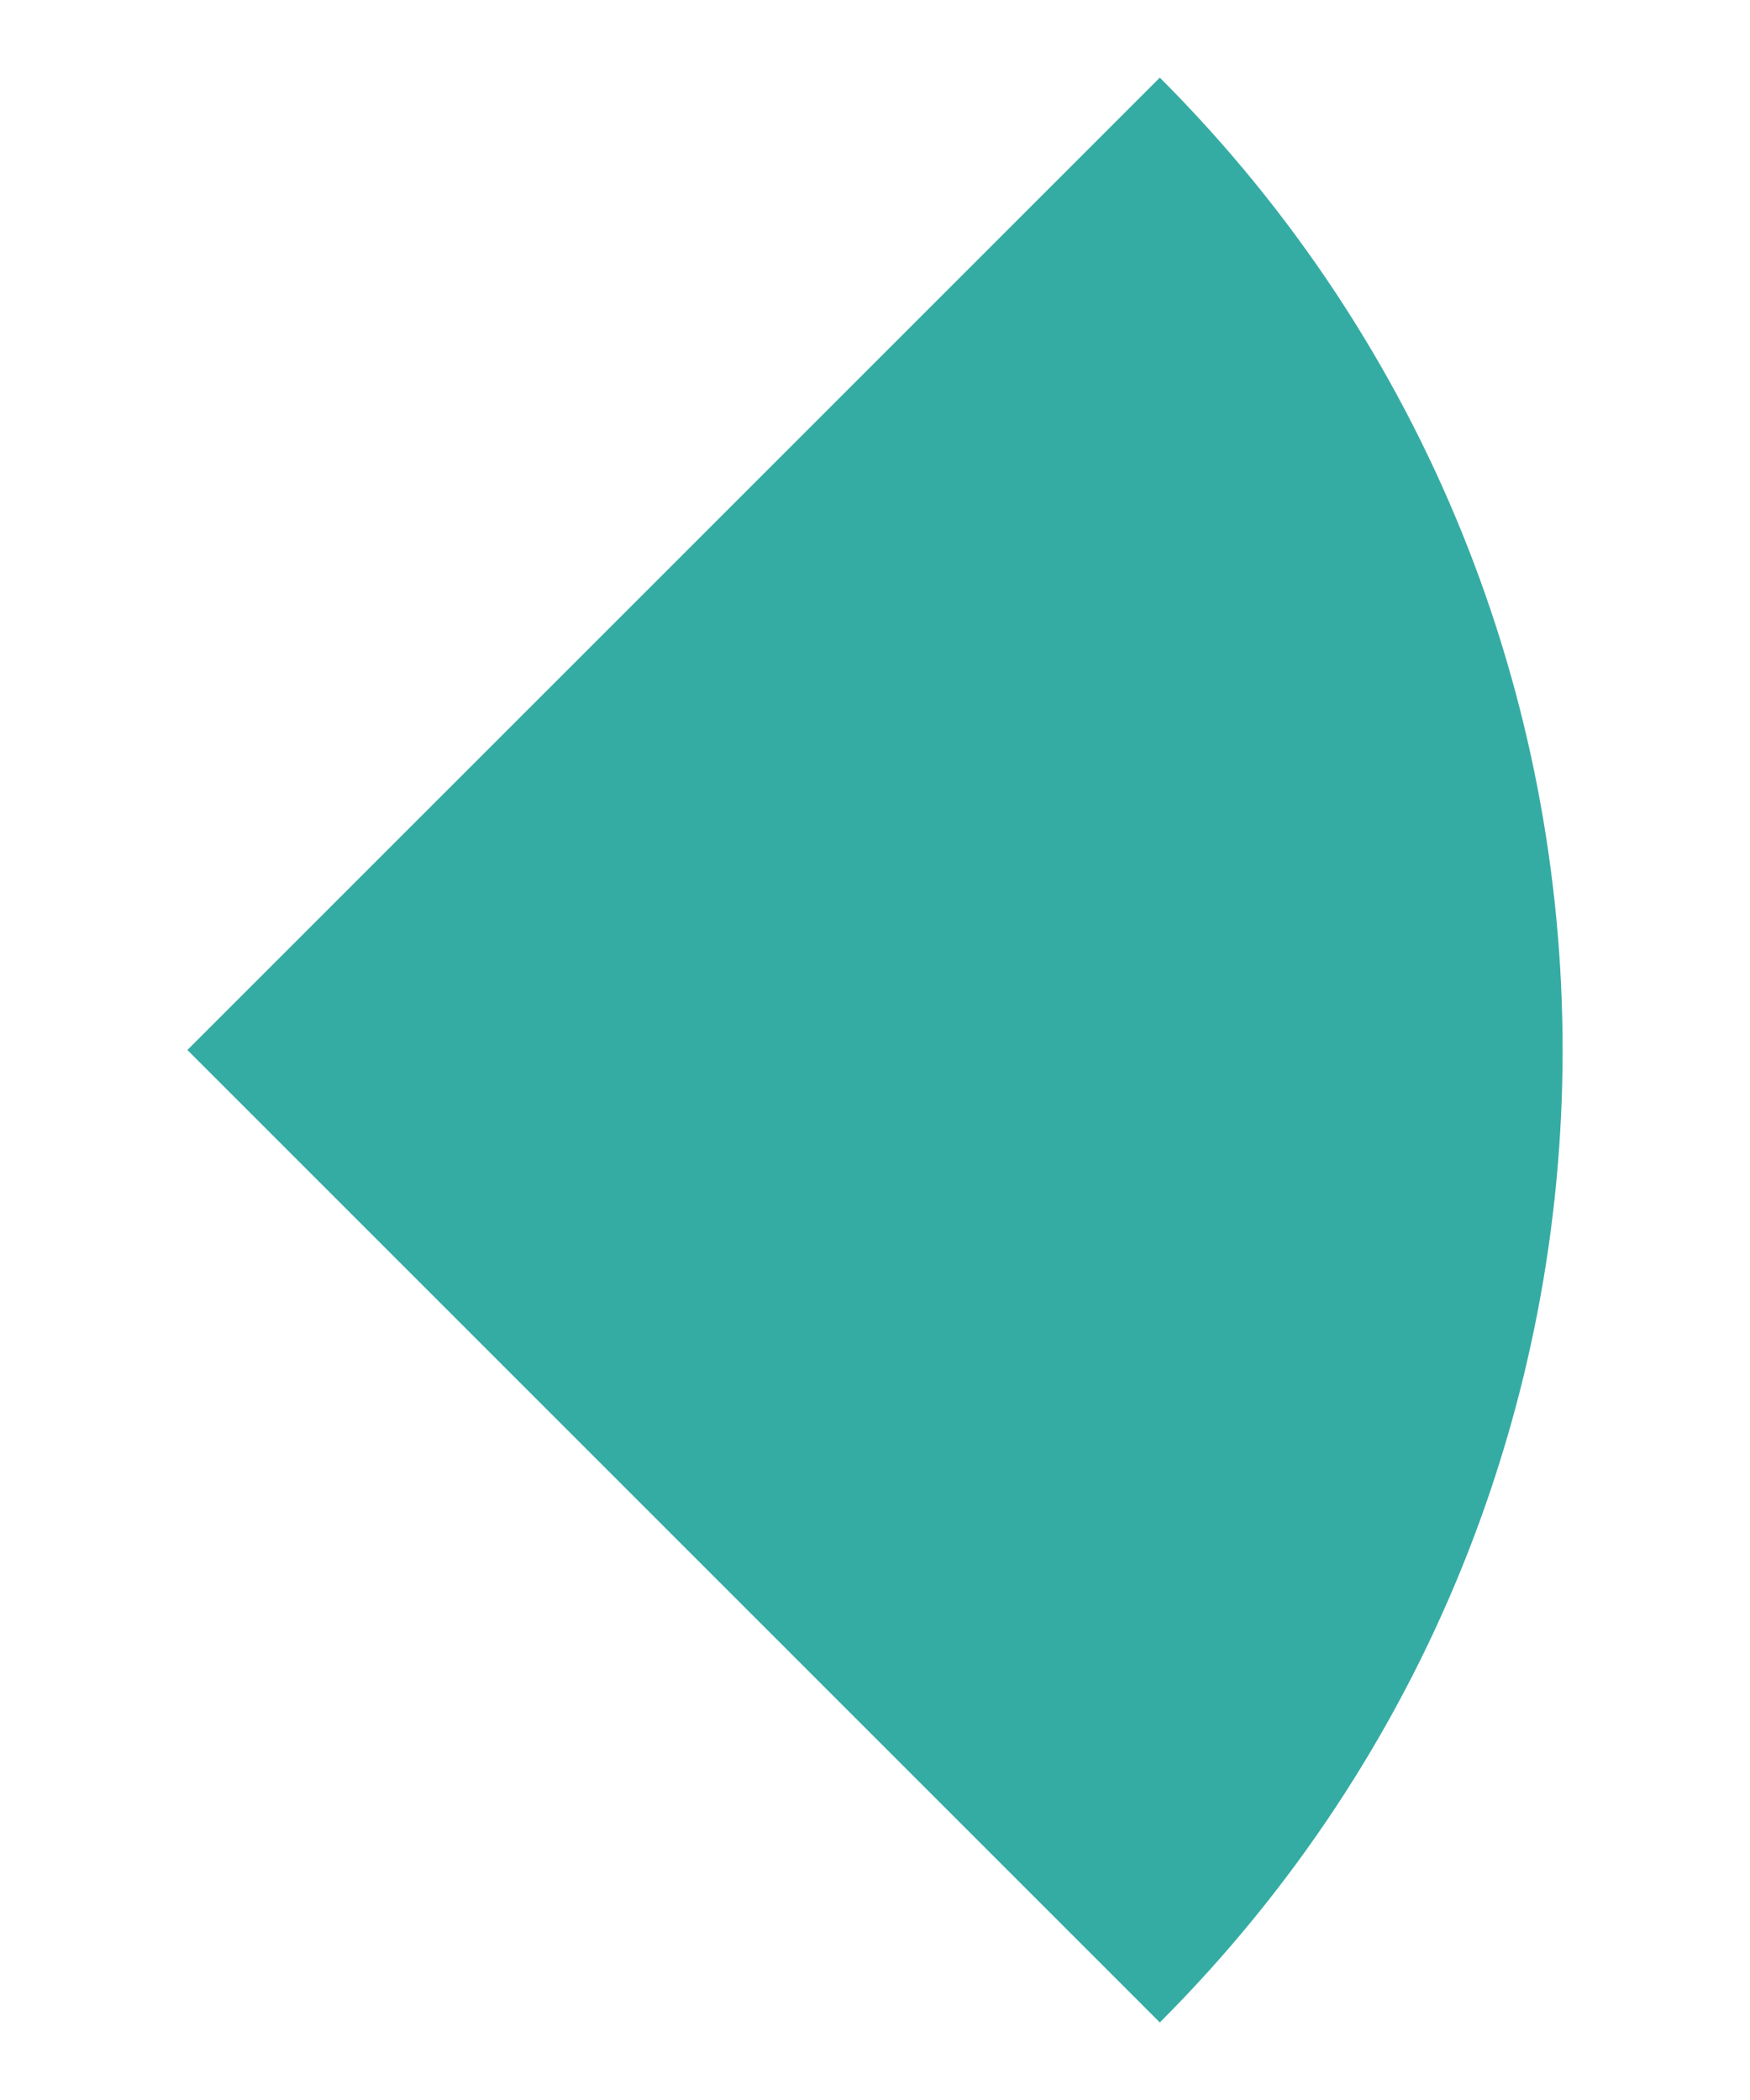<svg xmlns="http://www.w3.org/2000/svg" id="Layer_1" viewBox="0 0 250 300"><defs><style>.cls-1{fill:#35aca3;}</style></defs><path class="cls-1" d="M26.77,150l138.92,138.92c76.72-76.72,76.72-201.11,0-277.83L26.77,150"></path></svg>